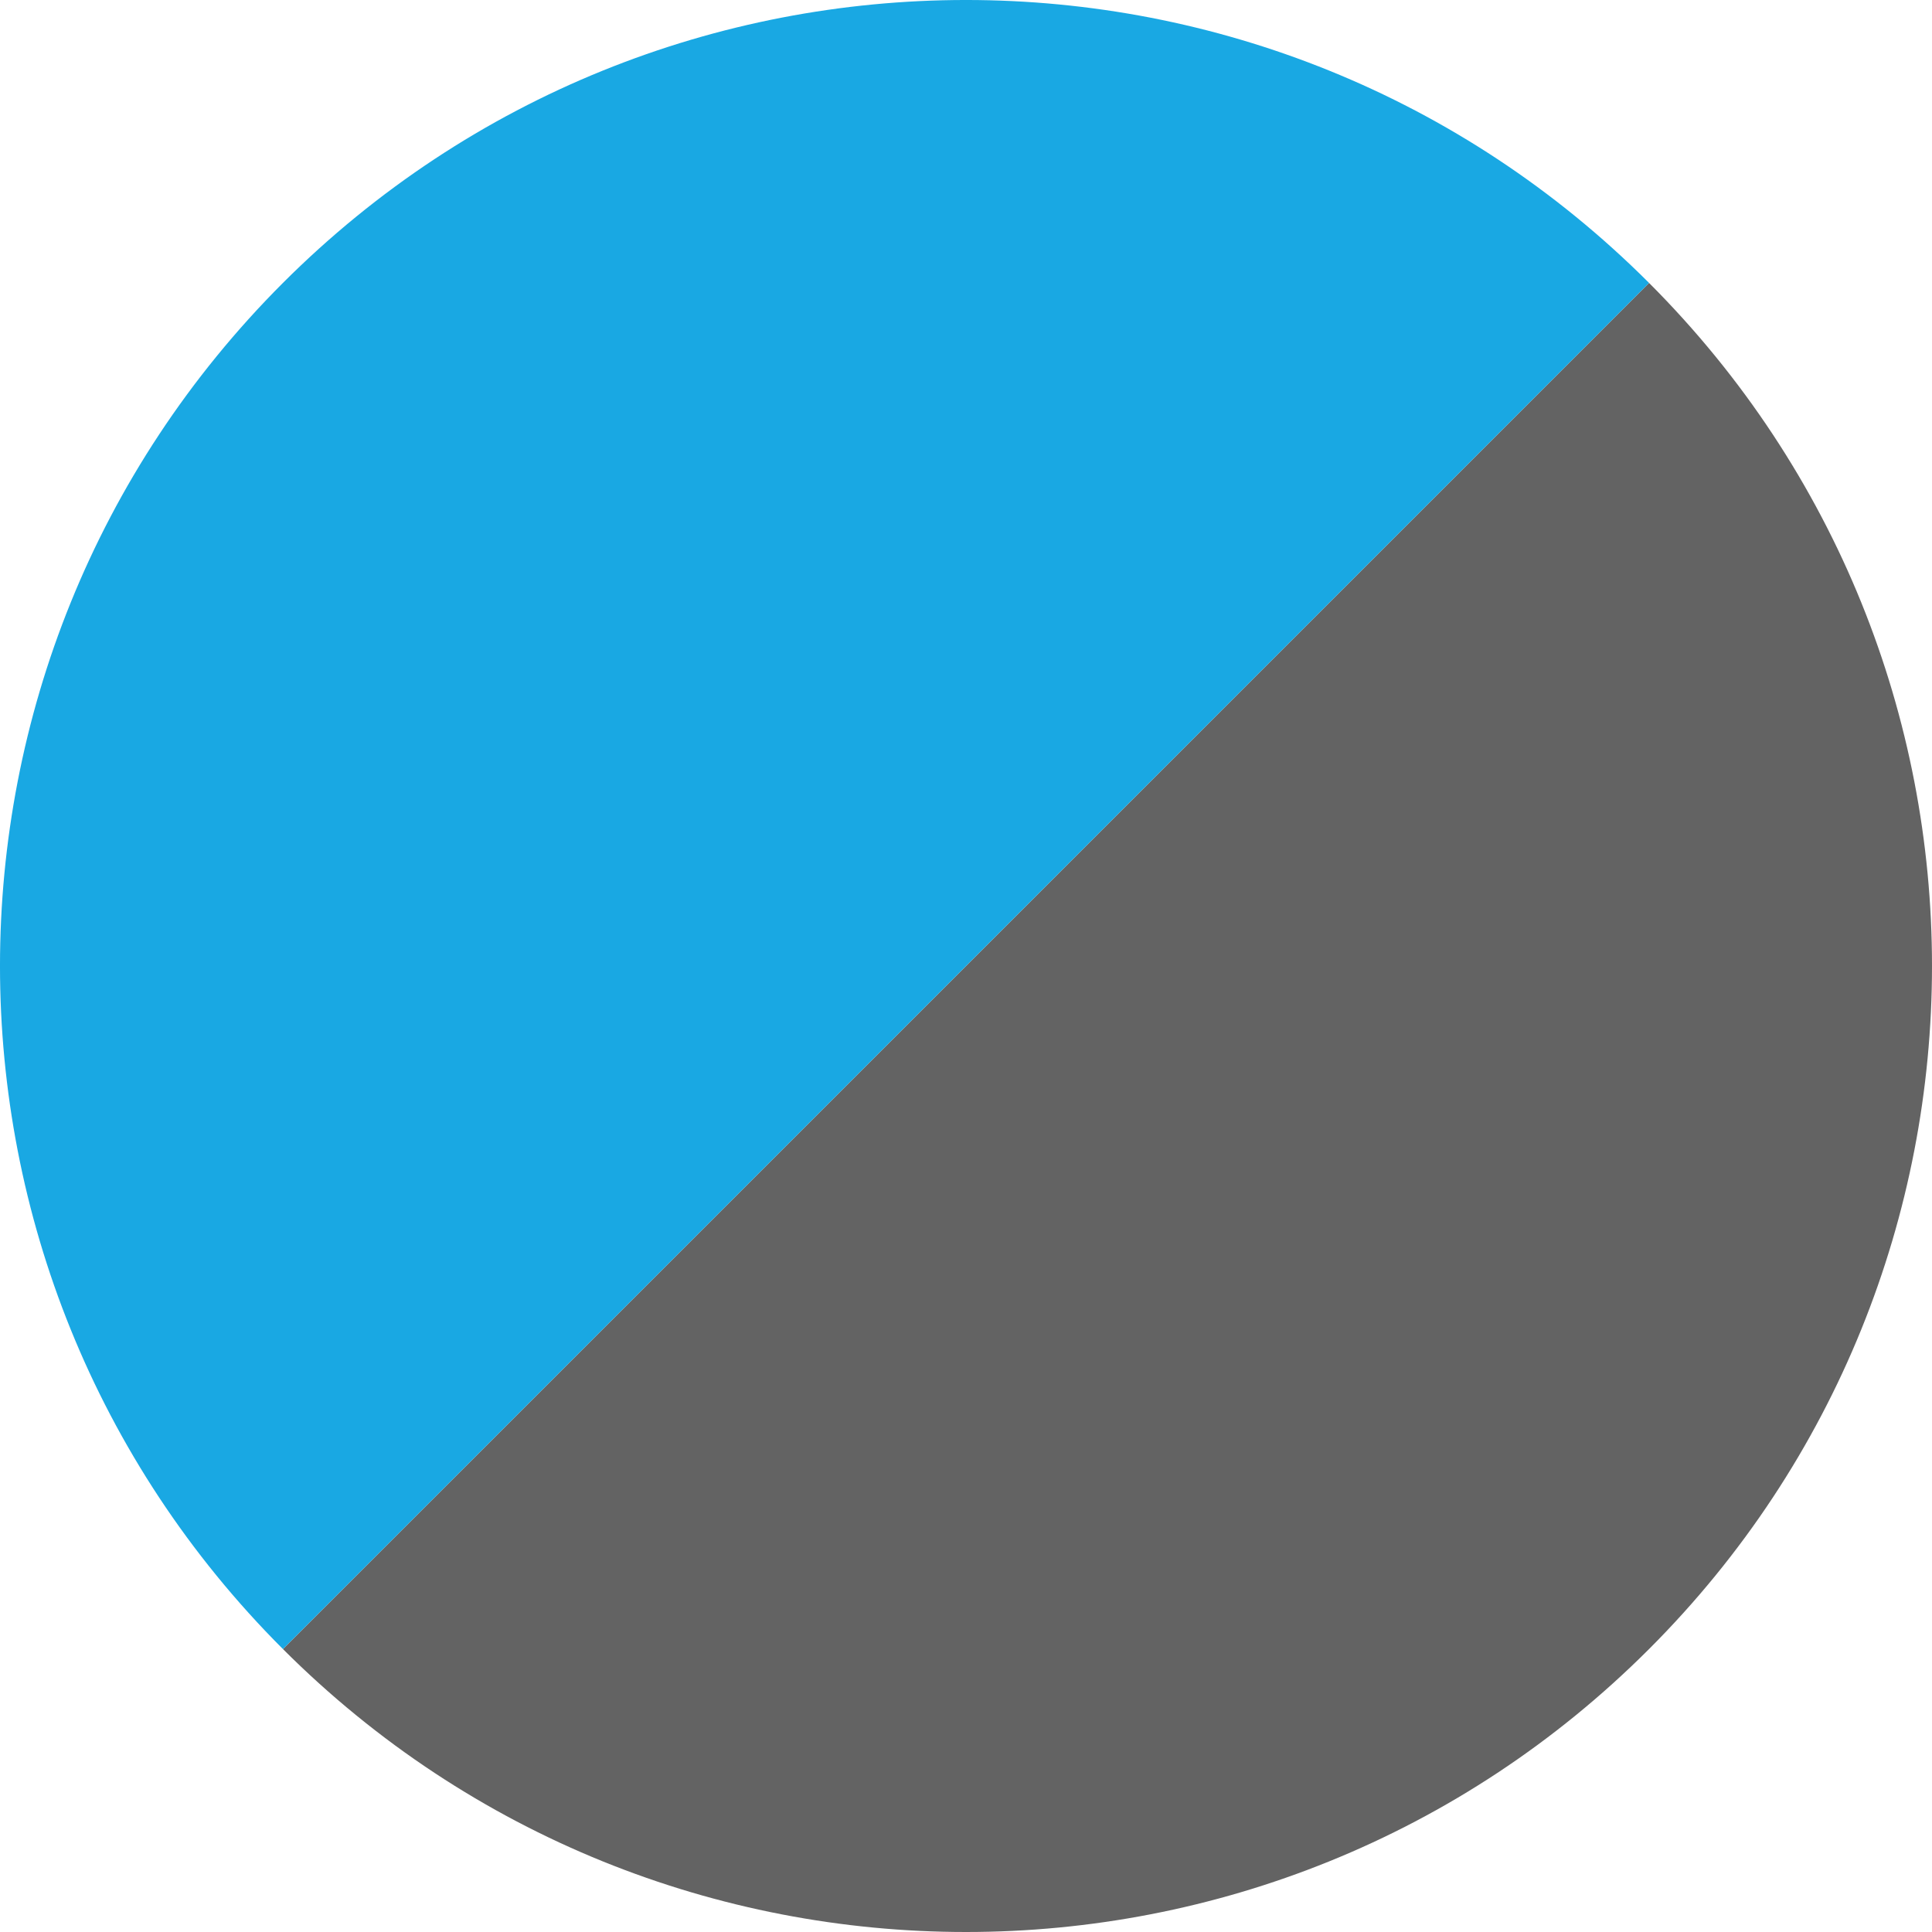 <?xml version="1.0" encoding="UTF-8"?> <svg xmlns="http://www.w3.org/2000/svg" xmlns:xlink="http://www.w3.org/1999/xlink" xmlns:xodm="http://www.corel.com/coreldraw/odm/2003" xml:space="preserve" width="591px" height="591px" version="1.1" style="shape-rendering:geometricPrecision; text-rendering:geometricPrecision; image-rendering:optimizeQuality; fill-rule:evenodd; clip-rule:evenodd" viewBox="0 0 589.32 589.32"> <defs> <style type="text/css"> .fil0 {fill:#636363} .fil1 {fill:#19A8E3} </style> </defs> <g id="Layer_x0020_1">  <path class="fil0" d="M294.66 294.66l-208.36 208.35c115.08,115.08 301.64,115.08 416.71,0 115.08,-115.07 115.08,-301.63 0,-416.71l-208.35 208.36z"></path> <path class="fil1" d="M294.66 294.66l-208.36 208.35c-115.07,-115.07 -115.07,-301.63 0,-416.71 115.08,-115.07 301.64,-115.07 416.71,0l-208.35 208.36z"></path> </g> </svg> 